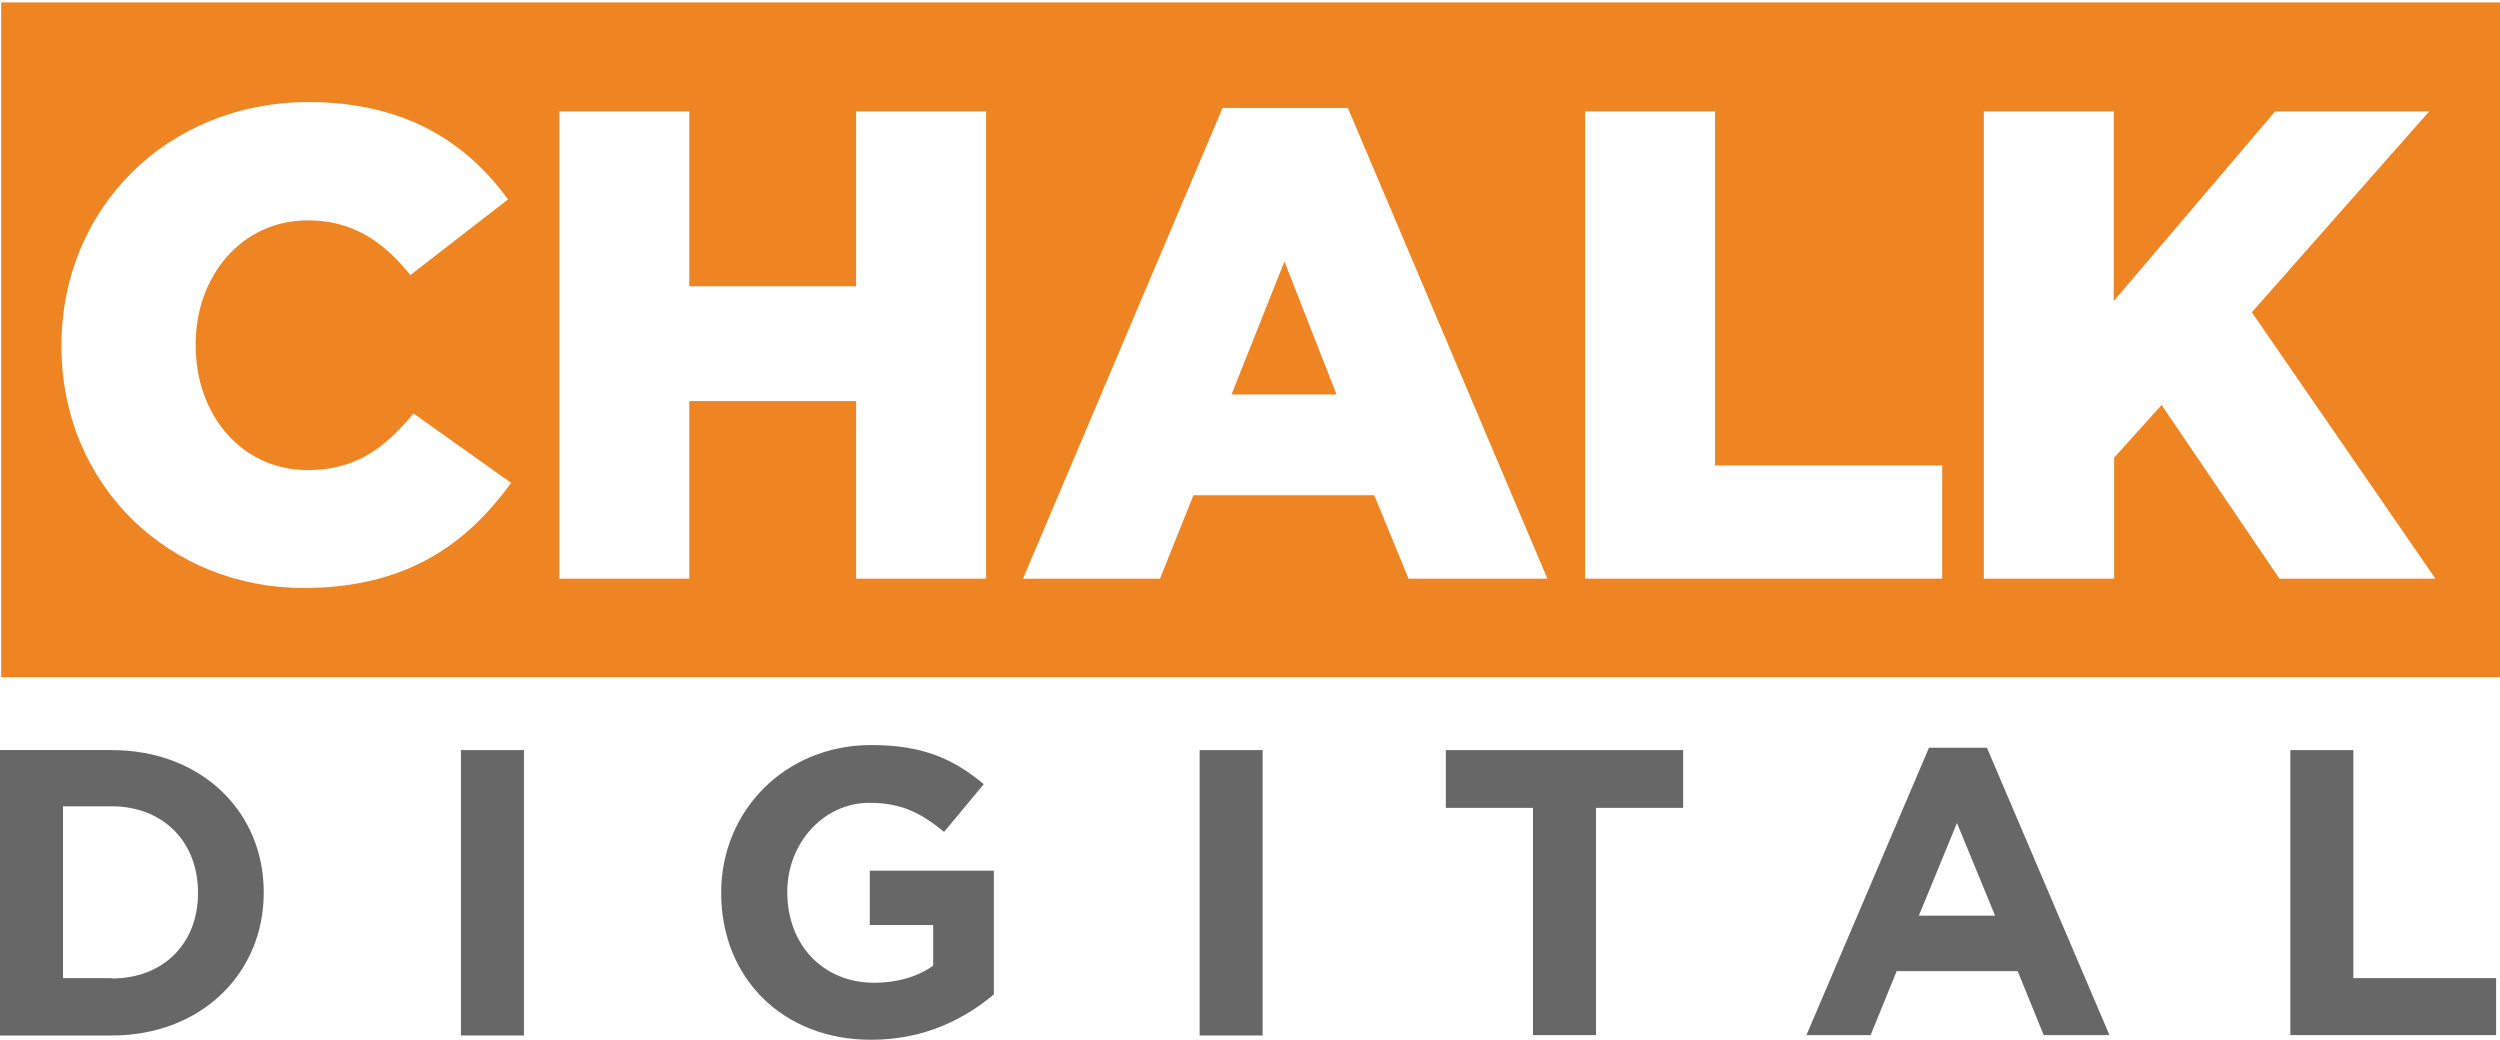 <svg width="137" height="57" viewBox="0 0 137 57" fill="none" xmlns="http://www.w3.org/2000/svg">
<g clip-path="url(#clip0_2_3305)">
<path d="M0 41.105H6.118C11.042 41.105 14.453 44.484 14.453 48.883V48.925C14.453 53.324 11.042 56.746 6.118 56.746H0V41.105ZM6.118 53.622C8.932 53.622 10.85 51.73 10.85 48.947V48.904C10.85 46.142 8.953 44.186 6.118 44.186H3.453V53.601H6.118V53.622Z" fill="#666766"/>
<path d="M25.26 41.105H28.713V56.745H25.26V41.105Z" fill="#666766"/>
<path d="M39.521 48.946V48.904C39.521 44.462 42.995 40.828 47.749 40.828C50.562 40.828 52.268 41.593 53.909 42.974L51.735 45.588C50.52 44.59 49.454 43.995 47.642 43.995C45.127 43.995 43.144 46.205 43.144 48.861V48.904C43.144 51.772 45.105 53.855 47.898 53.855C49.156 53.855 50.264 53.536 51.138 52.92V50.689H47.663V47.714H54.463V54.493C52.843 55.853 50.626 56.979 47.77 56.979C42.889 57 39.521 53.579 39.521 48.946Z" fill="#666766"/>
<path d="M65.74 41.105H69.193V56.745H65.74V41.105Z" fill="#666766"/>
<path d="M84.007 44.271H79.233V41.105H92.236V44.271H87.461V56.724H84.007V44.271Z" fill="#666766"/>
<path d="M105.708 40.977H108.884L115.598 56.724H111.996L110.568 53.218H103.938L102.51 56.724H98.993L105.708 40.977ZM109.331 50.179L107.242 45.1L105.153 50.179H109.331Z" fill="#666766"/>
<path d="M125.532 41.105H128.964V53.6H136.787V56.724H125.51V41.105H125.532Z" fill="#666766"/>
<path d="M67.487 21.617H73.243L70.387 14.328L67.487 21.617Z" fill="#EF8522"/>
<path d="M0.064 0.132V37.109H137V0.132H0.064ZM16.627 32.221C9.294 32.221 3.368 26.611 3.368 18.982V18.918C3.368 11.459 9.124 5.594 16.925 5.594C22.169 5.594 25.558 7.783 27.839 10.928L22.489 15.072C21.018 13.244 19.334 12.075 16.861 12.075C13.259 12.075 10.722 15.114 10.722 18.855V18.918C10.722 22.765 13.259 25.761 16.861 25.761C19.547 25.761 21.125 24.507 22.66 22.659L28.01 26.462C25.601 29.778 22.318 32.221 16.627 32.221ZM54.037 31.711H46.917V21.978H37.773V31.711H30.653V6.104H37.773V15.688H46.917V6.104H54.037V31.711ZM77.187 31.711L75.311 27.142H65.399L63.566 31.711H56.062L66.998 5.913H73.861L84.797 31.711H77.187ZM106.433 31.711H86.864V6.104H93.984V25.506H106.433V31.711ZM124.914 31.711L118.455 22.191L115.854 25.081V31.711H108.714V6.104H115.833V16.496L124.679 6.104H133.121L123.4 17.112L133.462 31.711H124.914Z" fill="#EF8522"/>
</g>
<defs>
<clipPath id="clip0_2_3305">
<rect width="137" height="56.868" fill="white" transform="translate(0 0.132)"/>
</clipPath>
</defs>
</svg>
